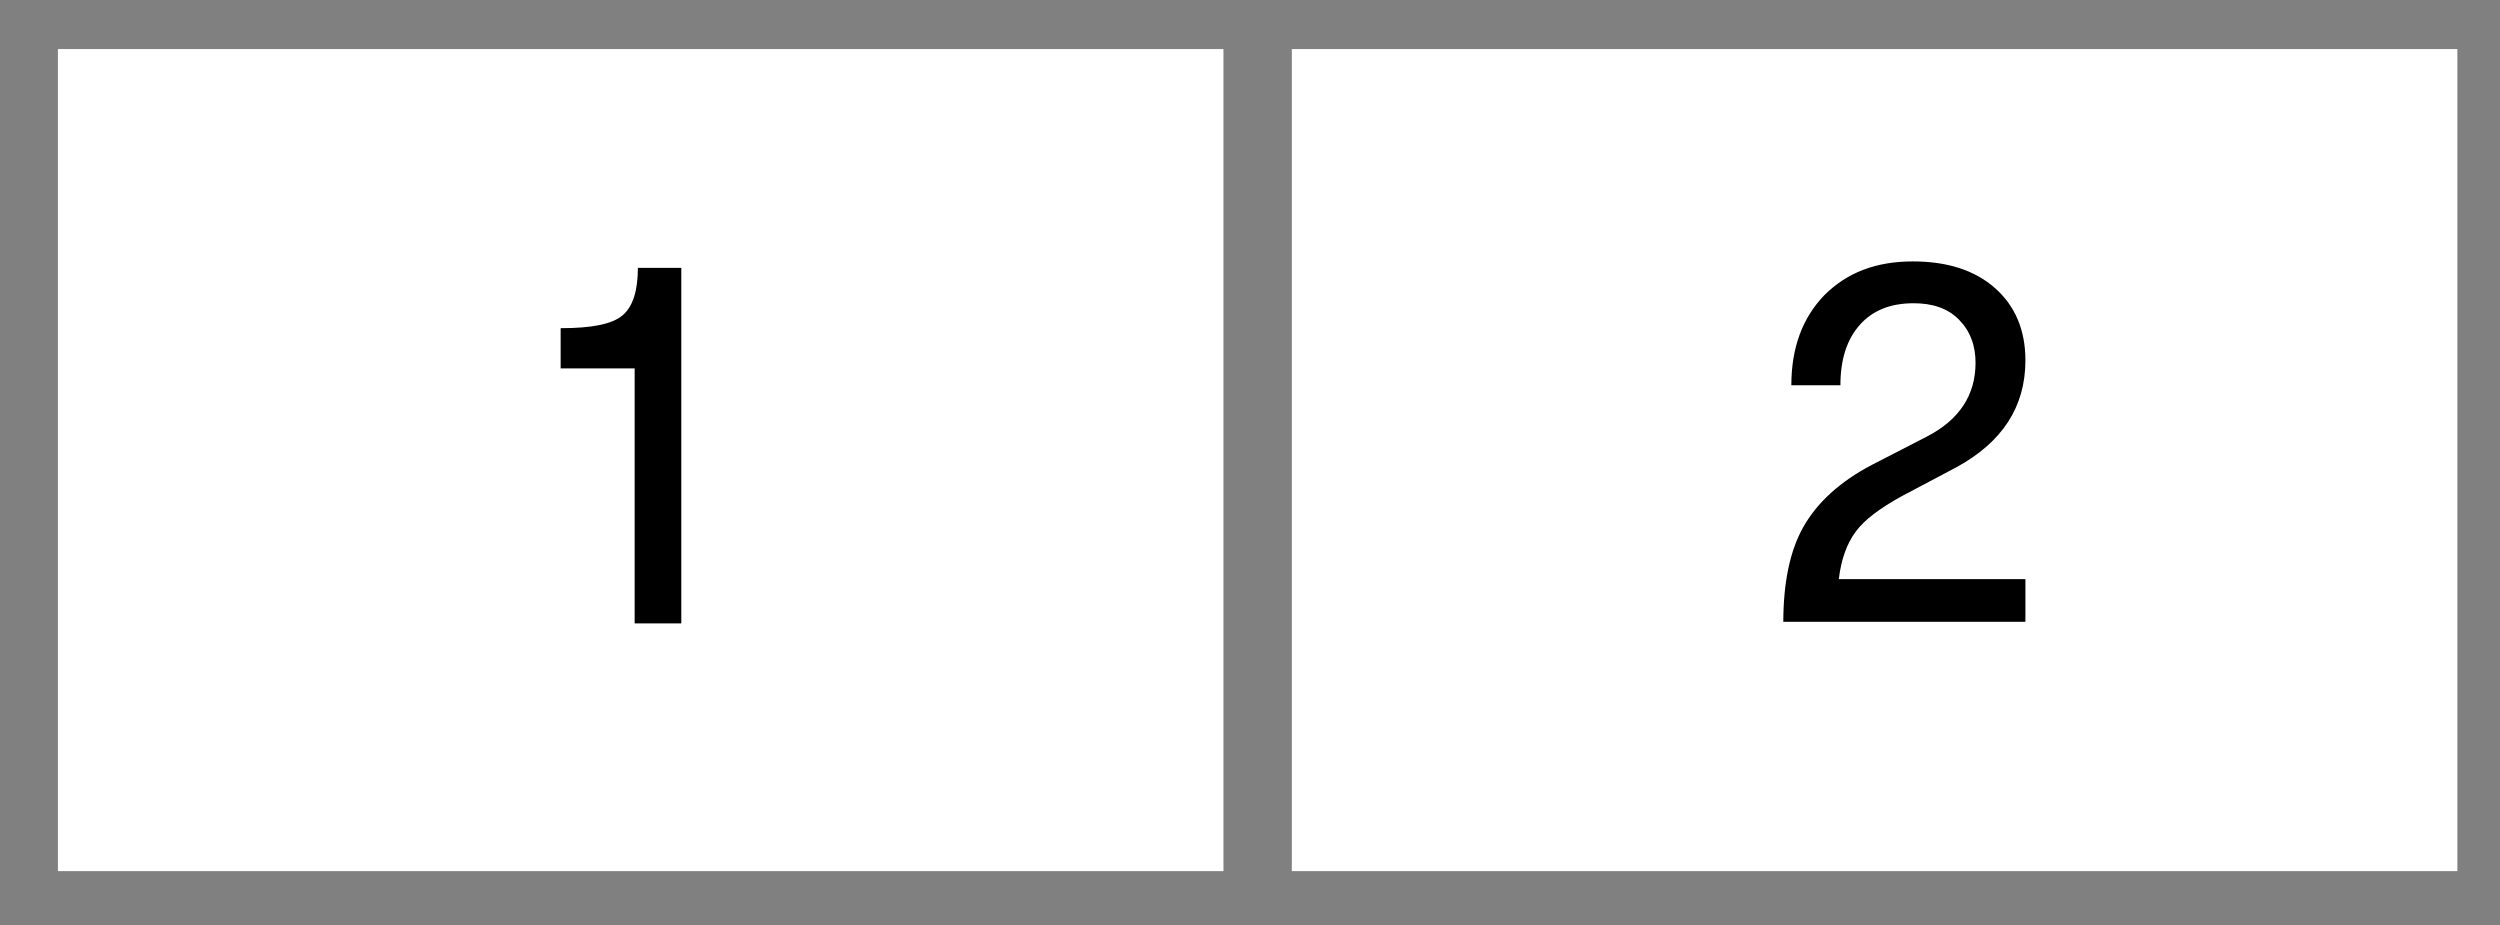 <?xml version="1.0" encoding="utf-8"?>
<!-- Generator: Adobe Illustrator 27.4.0, SVG Export Plug-In . SVG Version: 6.00 Build 0)  -->
<svg version="1.1" xmlns="http://www.w3.org/2000/svg" xmlns:xlink="http://www.w3.org/1999/xlink" x="0px" y="0px"
	 viewBox="0 0 310.8 115" style="enable-background:new 0 0 310.8 115;" xml:space="preserve">
<rect x="0" y="0" width="310.8" height="115" fill="#808080" stroke="none"/>
<style type="text/css">
	.st0{fill:#FFFFFF;}
	.st1{enable-background:new    ;}
</style>
<g id="Layer_2">
	<rect x="7.2" y="6.1" class="st0" width="144.9" height="102.2"/>
	<rect x="160.6" y="6.1" class="st0" width="144.9" height="102.2"/>
</g>
<g id="Layer_1">
	<g>
		<g class="st1">
			<path d="M78.9,77.4V45.8h-9.2v-5c3.9,0,6.4-0.5,7.7-1.6c1.3-1.1,1.9-3.1,1.9-5.9h5.4v44.2H78.9z"/>
		</g>
	</g>
	<g>
		<g class="st1">
			<path d="M221.7,77.4c0-4.9,0.8-8.9,2.5-11.9c1.7-3,4.5-5.6,8.5-7.7l6.8-3.5c4.1-2.1,6.1-5.2,6.1-9.2c0-2.2-0.7-4-2.1-5.4
				c-1.4-1.4-3.3-2-5.6-2c-2.9,0-5.1,0.9-6.7,2.7c-1.6,1.8-2.4,4.3-2.4,7.5h-6.1c0-4.7,1.4-8.4,4.1-11.2c2.8-2.8,6.4-4.2,11-4.2
				c4.3,0,7.7,1.1,10.2,3.3c2.5,2.2,3.8,5.2,3.8,9c0,5.8-2.9,10.2-8.6,13.3l-6.8,3.6c-2.7,1.5-4.6,2.9-5.7,4.4
				c-1.1,1.5-1.8,3.4-2.1,5.9h23.2v5.3H221.7z"/>
		</g>
	</g>
</g>
</svg>
